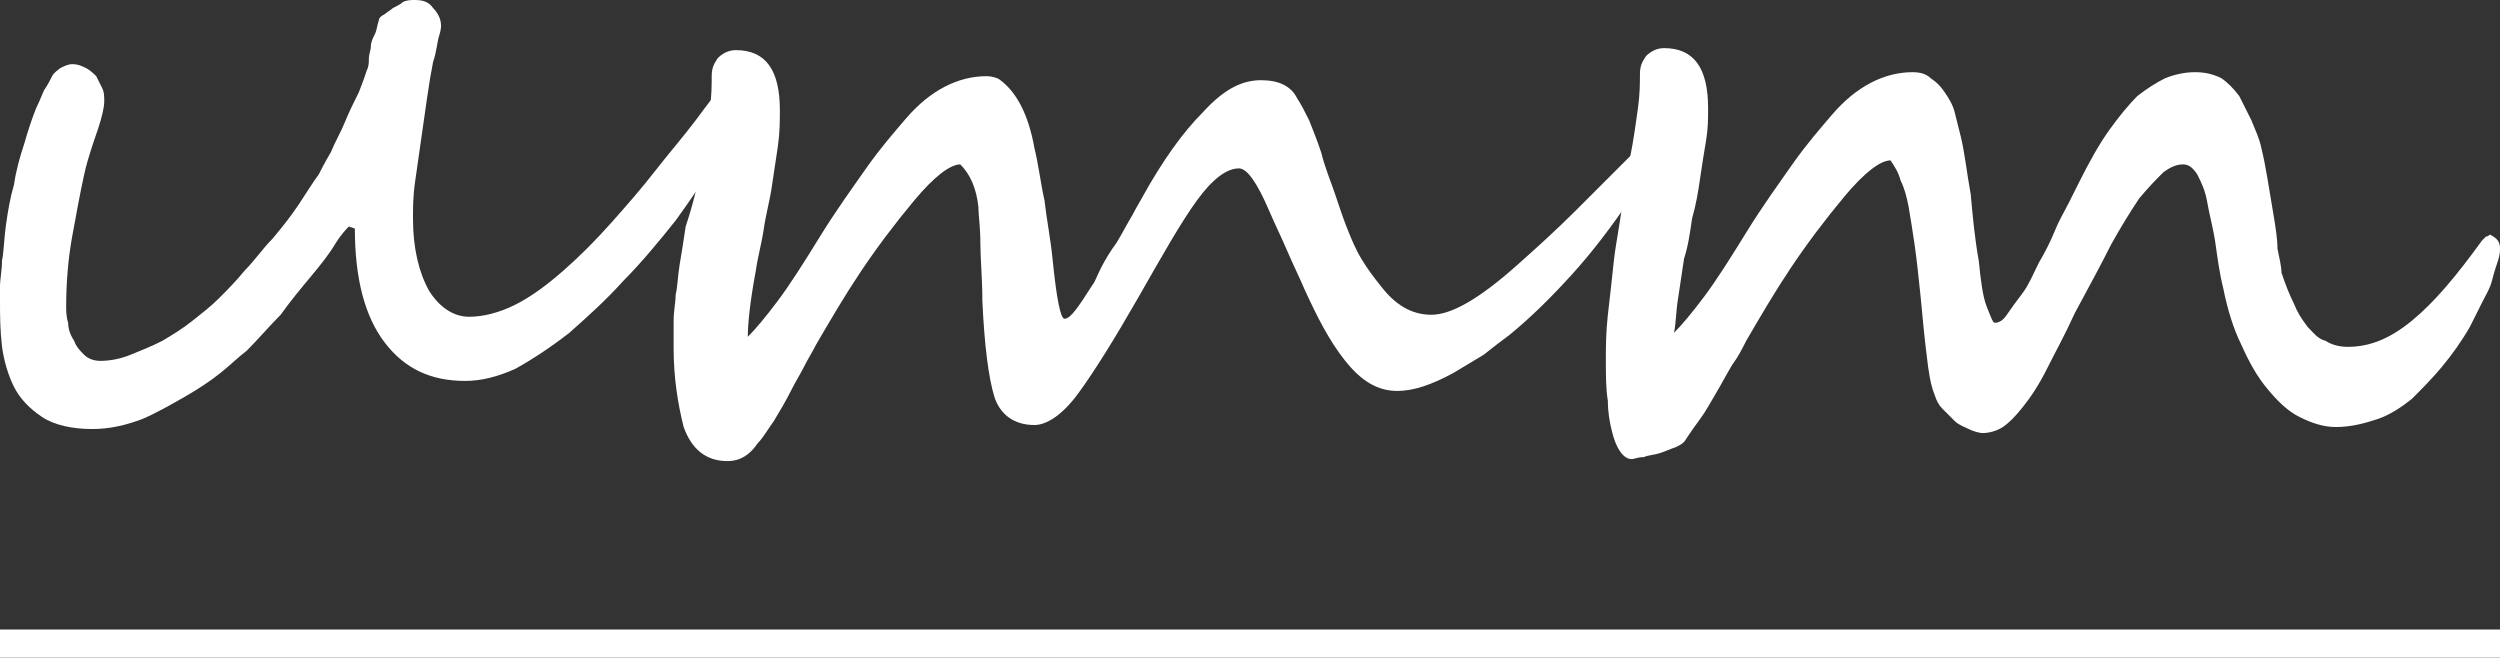 <?xml version="1.0" encoding="utf-8"?>
<!-- Generator: Adobe Illustrator 25.2.1, SVG Export Plug-In . SVG Version: 6.00 Build 0)  -->
<svg version="1.1" id="レイヤー_1" xmlns="http://www.w3.org/2000/svg" xmlns:xlink="http://www.w3.org/1999/xlink" x="0px"
	 y="0px" viewBox="0 0 124.7 32.8" style="enable-background:new 0 0 124.7 32.8;" xml:space="preserve">
<rect x="0" y="0" width="124.7" height="32.8" fill="#333333" stroke="none"/>
<style type="text/css">
	.st0{fill:#FFFFFF;}
</style>
<g>
	<g>
		<rect x="0" y="31.4" class="st0" width="124.7" height="1.4"/>
	</g>
	<g>
		<path class="st0" d="M38,3.8c0,0.1,0,0.3-0.1,0.5c-0.5,1.1-1.2,2.2-1.9,3.3c-0.7,1.1-1.5,2.3-2.3,3.4C32.9,12,32,13.1,31.1,14
			c-0.9,1-1.8,1.8-2.7,2.6c-0.9,0.7-1.8,1.3-2.7,1.8c-0.9,0.4-1.7,0.6-2.5,0.6c-1.7,0-3-0.6-4-1.9c-1-1.3-1.5-3.2-1.5-5.7l-0.3-0.1
			c-0.1,0.1-0.4,0.4-0.7,0.9c-0.3,0.5-0.7,1-1.2,1.6c-0.5,0.6-1,1.2-1.5,1.9c-0.6,0.6-1.1,1.2-1.7,1.8c-0.4,0.3-0.8,0.7-1.3,1.1
			c-0.5,0.4-1.1,0.8-1.8,1.2c-0.7,0.4-1.4,0.8-2.1,1.1c-0.8,0.3-1.6,0.5-2.5,0.5c-1,0-1.9-0.2-2.5-0.6c-0.6-0.4-1.1-0.9-1.4-1.5
			c-0.3-0.6-0.5-1.3-0.6-2C0,16.4,0,15.7,0,15c0-0.1,0-0.3,0-0.7s0.1-0.8,0.1-1.3c0.1-0.5,0.1-1.1,0.2-1.8c0.1-0.7,0.2-1.3,0.4-2
			c0.1-0.7,0.3-1.4,0.5-2c0.2-0.7,0.4-1.3,0.6-1.8C2,5,2.1,4.7,2.2,4.5C2.4,4.2,2.5,4,2.6,3.8C2.7,3.6,2.9,3.5,3,3.4
			c0.2-0.1,0.4-0.2,0.6-0.2c0.3,0,0.5,0.1,0.7,0.2c0.2,0.1,0.4,0.3,0.5,0.4C4.9,4,5,4.2,5.1,4.4c0.1,0.2,0.1,0.4,0.1,0.7
			c0,0.2-0.1,0.7-0.3,1.3C4.7,7,4.4,7.8,4.2,8.7C4,9.6,3.8,10.7,3.6,11.8s-0.3,2.3-0.3,3.5c0,0.2,0,0.5,0.1,0.8
			c0,0.3,0.1,0.6,0.3,0.9c0.1,0.3,0.3,0.5,0.5,0.7C4.4,17.9,4.7,18,5,18c0.5,0,1-0.1,1.5-0.3c0.5-0.2,1-0.4,1.6-0.7
			c0.5-0.3,1-0.6,1.5-1c0.5-0.4,0.9-0.7,1.3-1.1c0.4-0.4,0.9-0.9,1.3-1.4c0.5-0.5,0.9-1.1,1.4-1.6c0.5-0.6,0.9-1.1,1.3-1.7
			c0.4-0.6,0.7-1.1,1-1.5c0.1-0.2,0.3-0.6,0.6-1.1c0.2-0.5,0.5-1,0.7-1.5c0.2-0.5,0.5-1.1,0.7-1.5c0.2-0.5,0.3-0.8,0.4-1.1
			c0.1-0.2,0.1-0.4,0.1-0.6c0-0.2,0.1-0.4,0.1-0.6c0-0.2,0.1-0.4,0.2-0.6c0.1-0.2,0.1-0.4,0.2-0.7c0-0.1,0.1-0.2,0.3-0.3
			c0.1-0.1,0.3-0.2,0.4-0.3c0.2-0.1,0.4-0.2,0.5-0.3C20.3,0,20.5,0,20.7,0c0.4,0,0.7,0.1,0.9,0.4C21.8,0.6,22,0.9,22,1.3
			c0,0,0,0.2-0.1,0.5c-0.1,0.3-0.1,0.7-0.3,1.3c-0.1,0.5-0.2,1.1-0.3,1.8c-0.1,0.7-0.2,1.4-0.3,2.1c-0.1,0.7-0.2,1.4-0.3,2.1
			c-0.1,0.7-0.1,1.3-0.1,1.8c0,1.5,0.3,2.7,0.8,3.6c0.5,0.8,1.2,1.3,2,1.3c0.7,0,1.5-0.2,2.3-0.6c0.8-0.4,1.6-1,2.4-1.7
			c0.8-0.7,1.6-1.5,2.4-2.4s1.5-1.7,2.2-2.6c0.7-0.9,1.4-1.7,2-2.5c0.6-0.8,1.1-1.5,1.6-2c0.5-0.5,0.8-0.7,1.1-0.7
			c0.2,0,0.3,0.1,0.4,0.2C38,3.5,38,3.6,38,3.8z"/>
		<path class="st0" d="M82.2,7.9c0,0.5-0.3,1.1-0.8,1.9c-1,1.5-2,2.8-3,3.9c-1,1.1-2,2.1-3.1,3c-0.4,0.3-0.8,0.6-1.3,1
			c-0.5,0.3-1,0.6-1.5,0.9c-1.1,0.6-2,0.9-2.8,0.9c-1,0-1.8-0.5-2.6-1.5c-0.8-1-1.4-2.2-2-3.5c-0.3-0.7-0.6-1.3-0.9-2
			c-0.3-0.7-0.6-1.3-0.9-2c-0.6-1.4-1.1-2.1-1.5-2.1c-0.6,0-1.3,0.5-2.1,1.6c-0.8,1.1-1.7,2.7-2.9,4.8c-1.2,2.1-2.2,3.7-3,4.8
			c-0.8,1.1-1.6,1.6-2.2,1.6c-1,0-1.7-0.5-2-1.4c-0.3-1-0.5-2.6-0.6-4.8c0-1.1-0.1-2.1-0.1-2.9c0-0.8-0.1-1.4-0.1-1.8
			c-0.1-0.9-0.4-1.6-0.9-2.1c-0.5,0-1.3,0.6-2.3,1.8c-1,1.2-1.9,2.4-2.7,3.6c-0.8,1.2-1.5,2.4-2.2,3.6c-0.2,0.4-0.4,0.7-0.6,1.1
			c-0.2,0.4-0.4,0.7-0.6,1.1c-0.3,0.6-0.6,1.1-0.9,1.6c-0.3,0.4-0.5,0.8-0.8,1.1c-0.4,0.6-0.9,0.9-1.5,0.9c-1.1,0-1.8-0.6-2.2-1.7
			c-0.3-1.2-0.5-2.5-0.5-3.9c0-0.5,0-0.9,0-1.4c0-0.5,0.1-0.9,0.1-1.3c0.1-0.4,0.1-0.9,0.2-1.5c0.1-0.6,0.2-1.2,0.3-1.9
			C34.7,9.8,34.9,8.7,35,8c0.2-1,0.3-1.8,0.4-2.5c0.1-0.7,0.1-1.3,0.1-1.7c0-0.4,0.1-0.6,0.3-0.9c0.2-0.2,0.5-0.4,0.9-0.4
			c1.5,0,2.2,1,2.2,3c0,0.5,0,1.1-0.1,1.8c-0.1,0.7-0.2,1.3-0.3,2c-0.1,0.7-0.3,1.4-0.4,2.1c-0.1,0.7-0.3,1.4-0.4,2.1
			c-0.3,1.6-0.4,2.7-0.4,3.3c0.4-0.4,0.9-1,1.5-1.8c0.6-0.8,1.3-1.9,2.1-3.2c0.8-1.3,1.6-2.4,2.3-3.4c0.7-1,1.4-1.8,2-2.5
			c1.2-1.4,2.6-2.1,4-2.1c0.3,0,0.6,0.1,0.7,0.2c0.8,0.6,1.4,1.7,1.7,3.4c0.2,0.8,0.3,1.7,0.5,2.6c0.1,0.9,0.3,1.9,0.4,2.9
			c0.2,2,0.4,3,0.6,3c0.3,0,0.7-0.6,1.4-1.7c0.1-0.1,0.2-0.4,0.4-0.8c0.2-0.4,0.5-0.9,0.8-1.3c0.3-0.5,0.5-0.9,0.8-1.4
			c0.2-0.4,0.4-0.7,0.5-0.9c1-1.8,2-3.2,3-4.2c1-1.1,1.9-1.6,2.9-1.6c0.9,0,1.5,0.3,1.8,0.9c0.2,0.3,0.4,0.7,0.6,1.1
			c0.2,0.5,0.4,1,0.6,1.6c0.2,0.8,0.5,1.5,0.7,2.1c0.2,0.6,0.4,1.2,0.6,1.7c0.2,0.5,0.4,1,0.7,1.5c0.3,0.5,0.6,0.9,1,1.4
			c0.7,0.9,1.5,1.4,2.5,1.4c1,0,2.4-0.8,4.3-2.5c0.9-0.8,1.9-1.7,2.9-2.7c1-1,2-2,3-3c0.2-0.2,0.3-0.3,0.5-0.3
			C82.1,7.3,82.2,7.5,82.2,7.9z"/>
		<path class="st0" d="M124.7,12.4c0,0.1,0,0.3-0.1,0.6c-0.1,0.3-0.2,0.6-0.3,1c-0.1,0.4-0.3,0.7-0.5,1.1c-0.2,0.4-0.4,0.8-0.6,1.2
			c-0.4,0.7-0.9,1.4-1.4,2c-0.5,0.6-1,1.1-1.5,1.6c-0.5,0.4-1.1,0.8-1.7,1c-0.6,0.2-1.3,0.4-2.1,0.4c-0.6,0-1.2-0.2-1.8-0.5
			c-0.6-0.3-1.1-0.8-1.6-1.4c-0.5-0.6-0.9-1.3-1.3-2.2c-0.4-0.8-0.7-1.8-0.9-2.8c-0.2-0.8-0.3-1.6-0.4-2.3s-0.3-1.4-0.4-2
			s-0.3-1-0.5-1.4c-0.2-0.3-0.4-0.5-0.7-0.5c-0.3,0-0.6,0.1-1,0.4c-0.3,0.3-0.7,0.7-1.2,1.3c-0.4,0.6-0.9,1.4-1.4,2.3
			c-0.5,1-1.1,2.1-1.8,3.4c-0.5,1.1-1,2-1.4,2.8c-0.4,0.8-0.8,1.4-1.2,1.9c-0.4,0.5-0.7,0.8-1,1c-0.3,0.2-0.7,0.3-1,0.3
			c-0.2,0-0.5-0.1-0.7-0.2c-0.2-0.1-0.5-0.2-0.7-0.4c-0.2-0.2-0.4-0.4-0.6-0.6c-0.2-0.2-0.3-0.4-0.4-0.7c-0.2-0.5-0.3-1.1-0.4-2
			c-0.1-0.8-0.2-1.8-0.3-2.9c-0.1-1-0.2-1.9-0.3-2.6c-0.1-0.7-0.2-1.3-0.3-1.9c-0.1-0.5-0.2-0.9-0.4-1.3c-0.1-0.4-0.3-0.7-0.5-1
			c-0.5,0-1.3,0.6-2.3,1.8c-1,1.2-1.9,2.4-2.7,3.6c-0.8,1.2-1.5,2.4-2.2,3.6c-0.2,0.4-0.4,0.8-0.7,1.2c-0.3,0.5-0.5,0.9-0.8,1.4
			c-0.3,0.5-0.5,0.9-0.8,1.3c-0.3,0.4-0.5,0.7-0.7,1c-0.1,0.2-0.3,0.3-0.5,0.4c-0.3,0.1-0.5,0.2-0.8,0.3c-0.3,0.1-0.6,0.1-0.8,0.2
			c-0.3,0-0.5,0.1-0.6,0.1c-0.2,0-0.4-0.1-0.6-0.4s-0.3-0.6-0.4-1c-0.1-0.4-0.2-0.9-0.2-1.5c-0.1-0.6-0.1-1.3-0.1-2
			c0-0.7,0-1.4,0.1-2.3c0.1-0.9,0.2-1.7,0.3-2.7c0.1-0.9,0.3-1.8,0.4-2.7c0.1-0.9,0.3-1.7,0.4-2.4c0.2-1,0.3-1.8,0.4-2.5
			c0.1-0.7,0.1-1.3,0.1-1.7c0-0.4,0.1-0.6,0.3-0.9c0.2-0.2,0.5-0.4,0.9-0.4c1.5,0,2.2,1,2.2,3c0,0.5,0,1-0.1,1.6
			c-0.1,0.6-0.2,1.2-0.3,1.9c-0.1,0.7-0.2,1.3-0.4,2c-0.1,0.7-0.2,1.4-0.4,2c-0.1,0.7-0.2,1.3-0.3,2c-0.1,0.6-0.1,1.2-0.2,1.7
			c0.4-0.4,0.9-1,1.5-1.8c0.6-0.8,1.3-1.9,2.1-3.2c0.8-1.3,1.6-2.4,2.3-3.4c0.7-1,1.4-1.8,2-2.5c1.2-1.4,2.6-2.1,4-2.1
			c0.4,0,0.7,0.1,0.9,0.3c0.3,0.2,0.5,0.4,0.7,0.7c0.2,0.3,0.4,0.6,0.5,1c0.1,0.4,0.2,0.8,0.3,1.2c0.2,0.8,0.3,1.8,0.5,2.9
			c0.1,1.1,0.2,2.2,0.4,3.3c0.1,1,0.2,1.8,0.4,2.3c0.2,0.5,0.3,0.8,0.4,0.8c0.2,0,0.4-0.1,0.6-0.4c0.2-0.3,0.5-0.7,0.8-1.1
			s0.5-0.9,0.8-1.5c0.3-0.5,0.6-1.1,0.8-1.6c0.2-0.5,0.5-1,0.7-1.4c0.2-0.4,0.4-0.8,0.5-1c0.5-1,1-1.9,1.5-2.6
			c0.5-0.7,1-1.3,1.4-1.7c0.5-0.4,1-0.7,1.4-0.9c0.5-0.2,1-0.3,1.5-0.3c0.5,0,0.9,0.1,1.3,0.3c0.3,0.2,0.6,0.5,0.9,0.9
			c0.2,0.4,0.4,0.8,0.6,1.2c0.2,0.5,0.4,0.9,0.5,1.4c0.1,0.4,0.2,0.9,0.3,1.5c0.1,0.6,0.2,1.2,0.3,1.8c0.1,0.6,0.2,1.2,0.2,1.7
			c0.1,0.5,0.2,0.9,0.2,1.2c0.2,0.6,0.4,1.1,0.6,1.5c0.2,0.5,0.4,0.8,0.7,1.2c0.3,0.3,0.5,0.6,0.9,0.7c0.3,0.2,0.7,0.3,1.1,0.3
			c1.1,0,2.1-0.4,3.2-1.3c1.1-0.9,2.2-2.2,3.5-4c0.1-0.1,0.2-0.2,0.2-0.2c0.1,0,0.2-0.1,0.2-0.1C124.6,11.9,124.7,12.1,124.7,12.4z"
			/>
	</g>
</g>
</svg>
